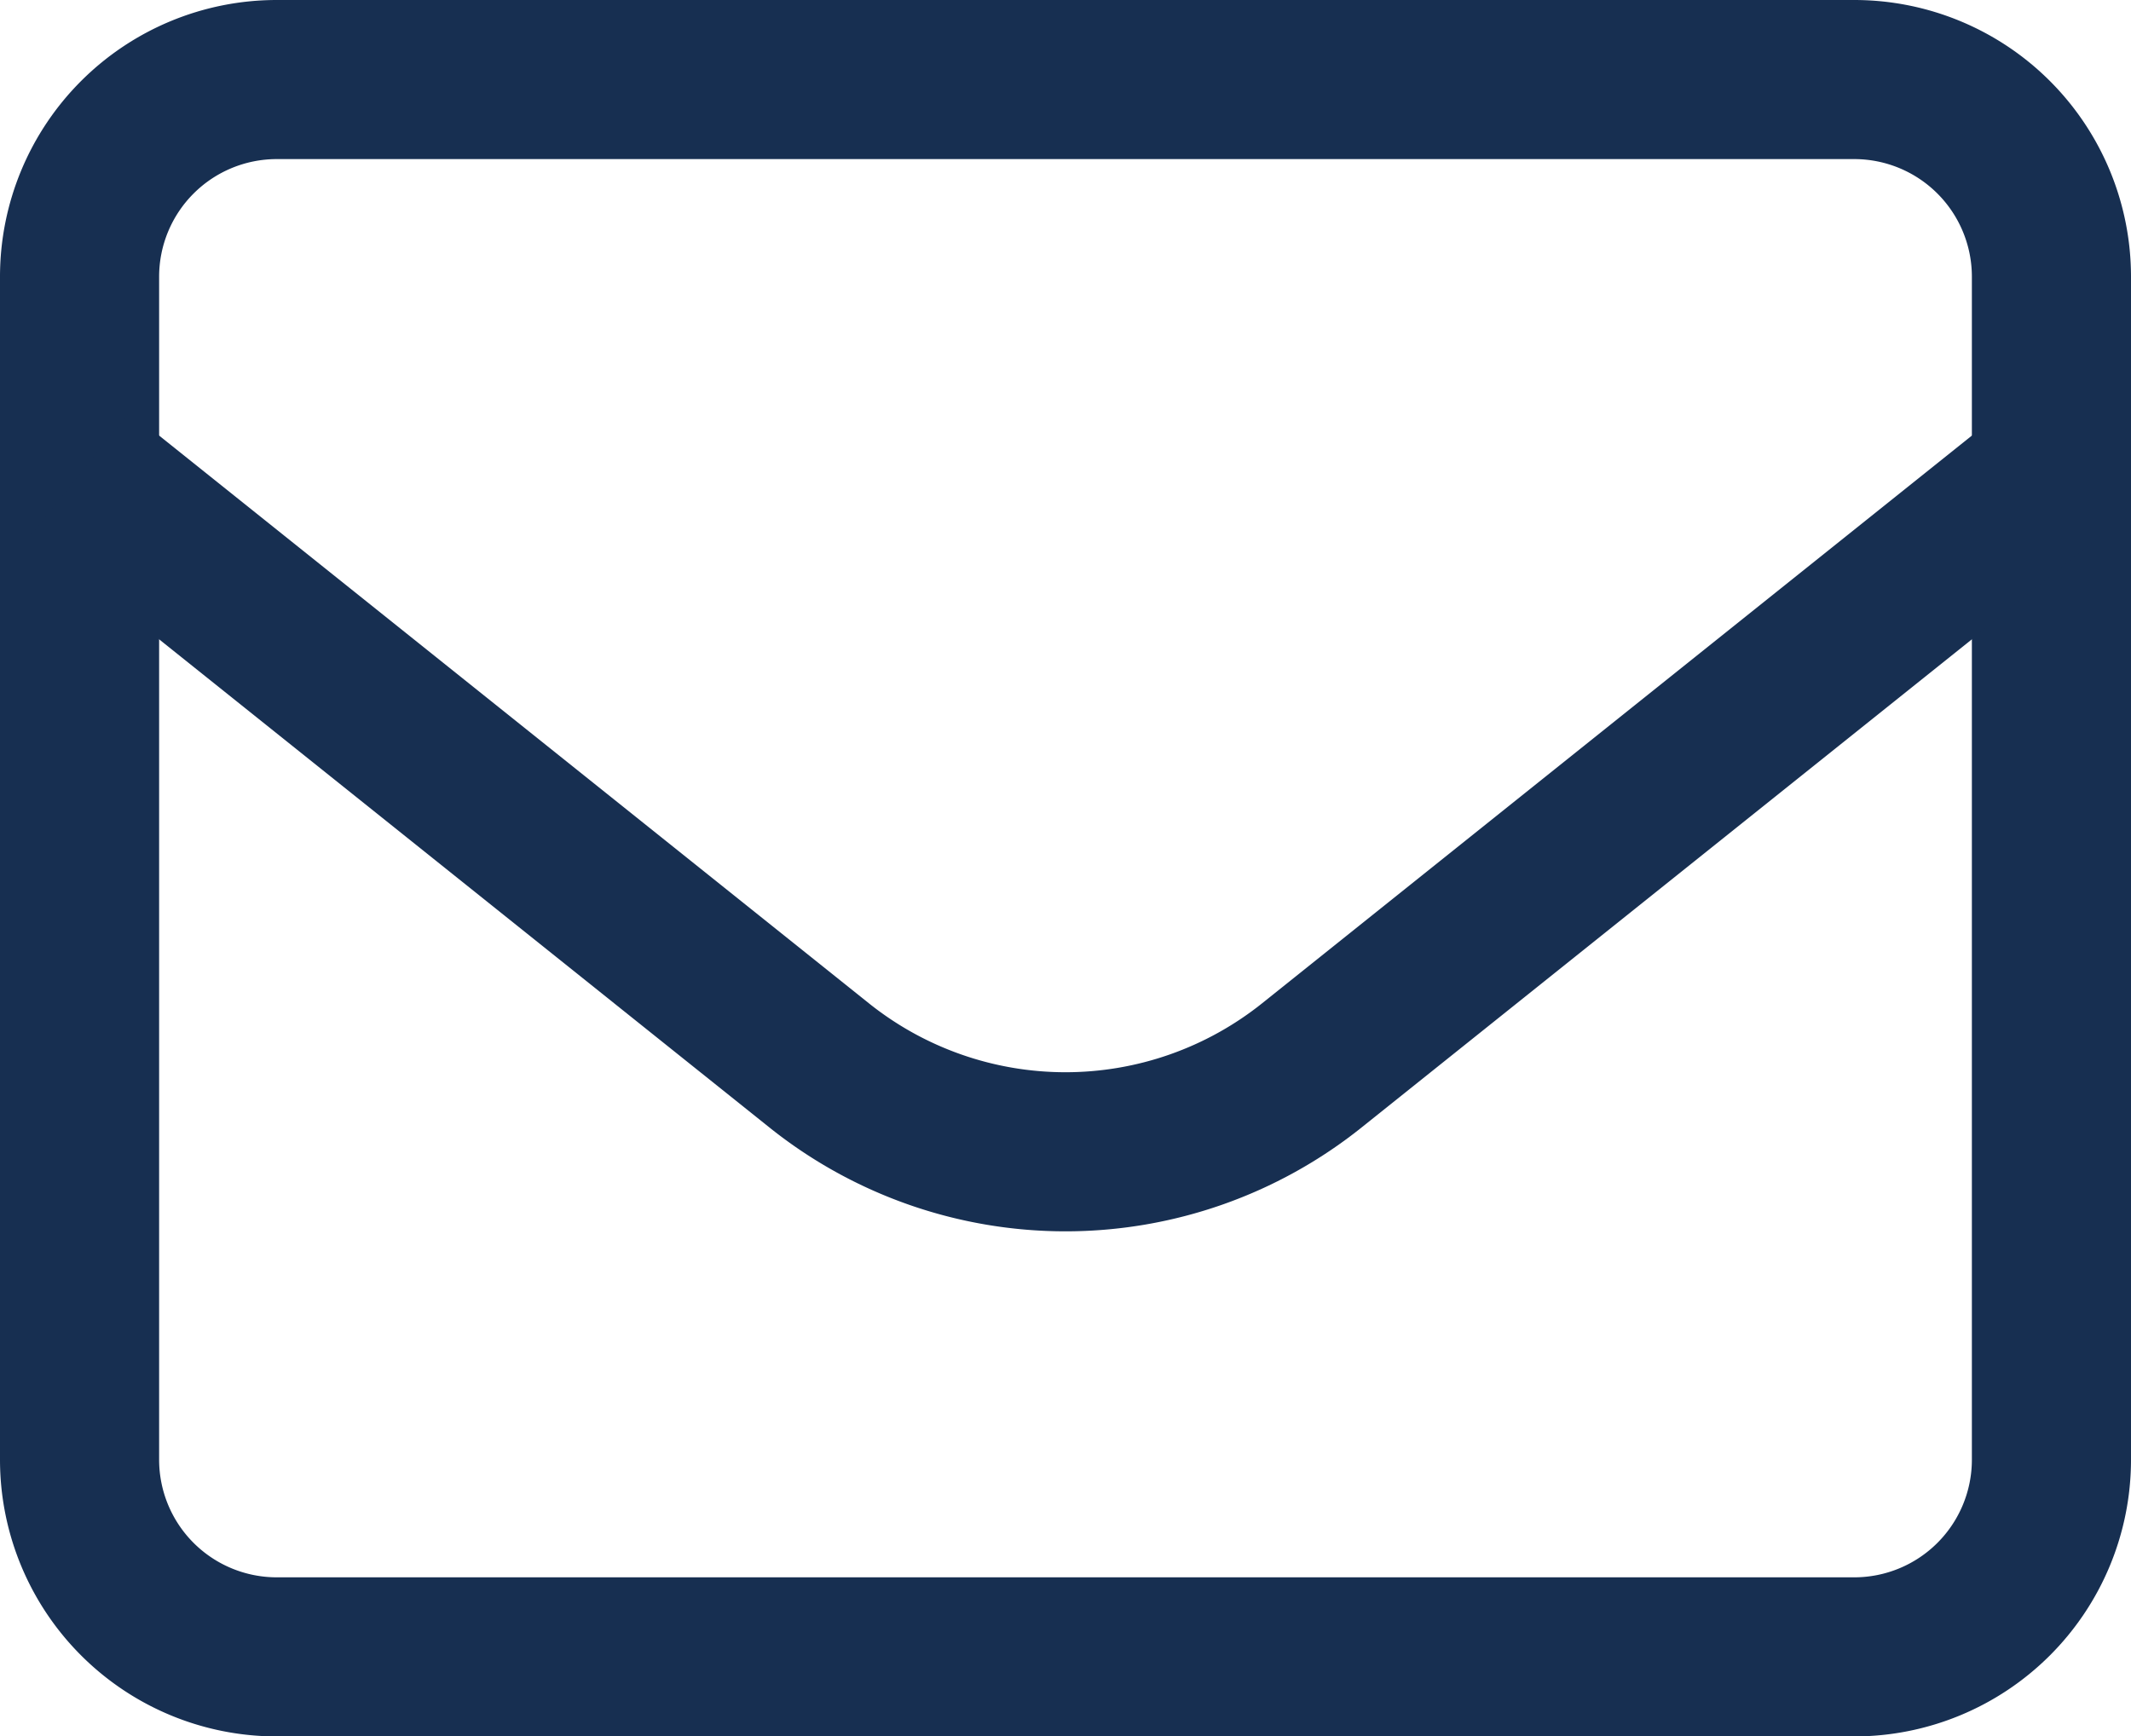 <svg xmlns="http://www.w3.org/2000/svg" width="53.567" height="43.653" viewBox="0 0 53.567 43.653"><g id="envelope" transform="translate(0 -2)"><path id="Pfad_100" data-name="Pfad 100" d="M2,8.957A4.957,4.957,0,0,1,6.957,4H46.61a4.957,4.957,0,0,1,4.957,4.957V38.7a4.957,4.957,0,0,1-4.957,4.957H6.957A4.957,4.957,0,0,1,2,38.7Z" fill="none" stroke="#172f51" stroke-linecap="round" stroke-linejoin="round" stroke-width="4"></path><path id="Pfad_101" data-name="Pfad 101" d="M2,8,20.59,22.872a9.913,9.913,0,0,0,12.387,0L51.567,8" transform="translate(0 5.913)" fill="none" stroke="#172f51" stroke-linejoin="round" stroke-width="4"></path></g></svg>